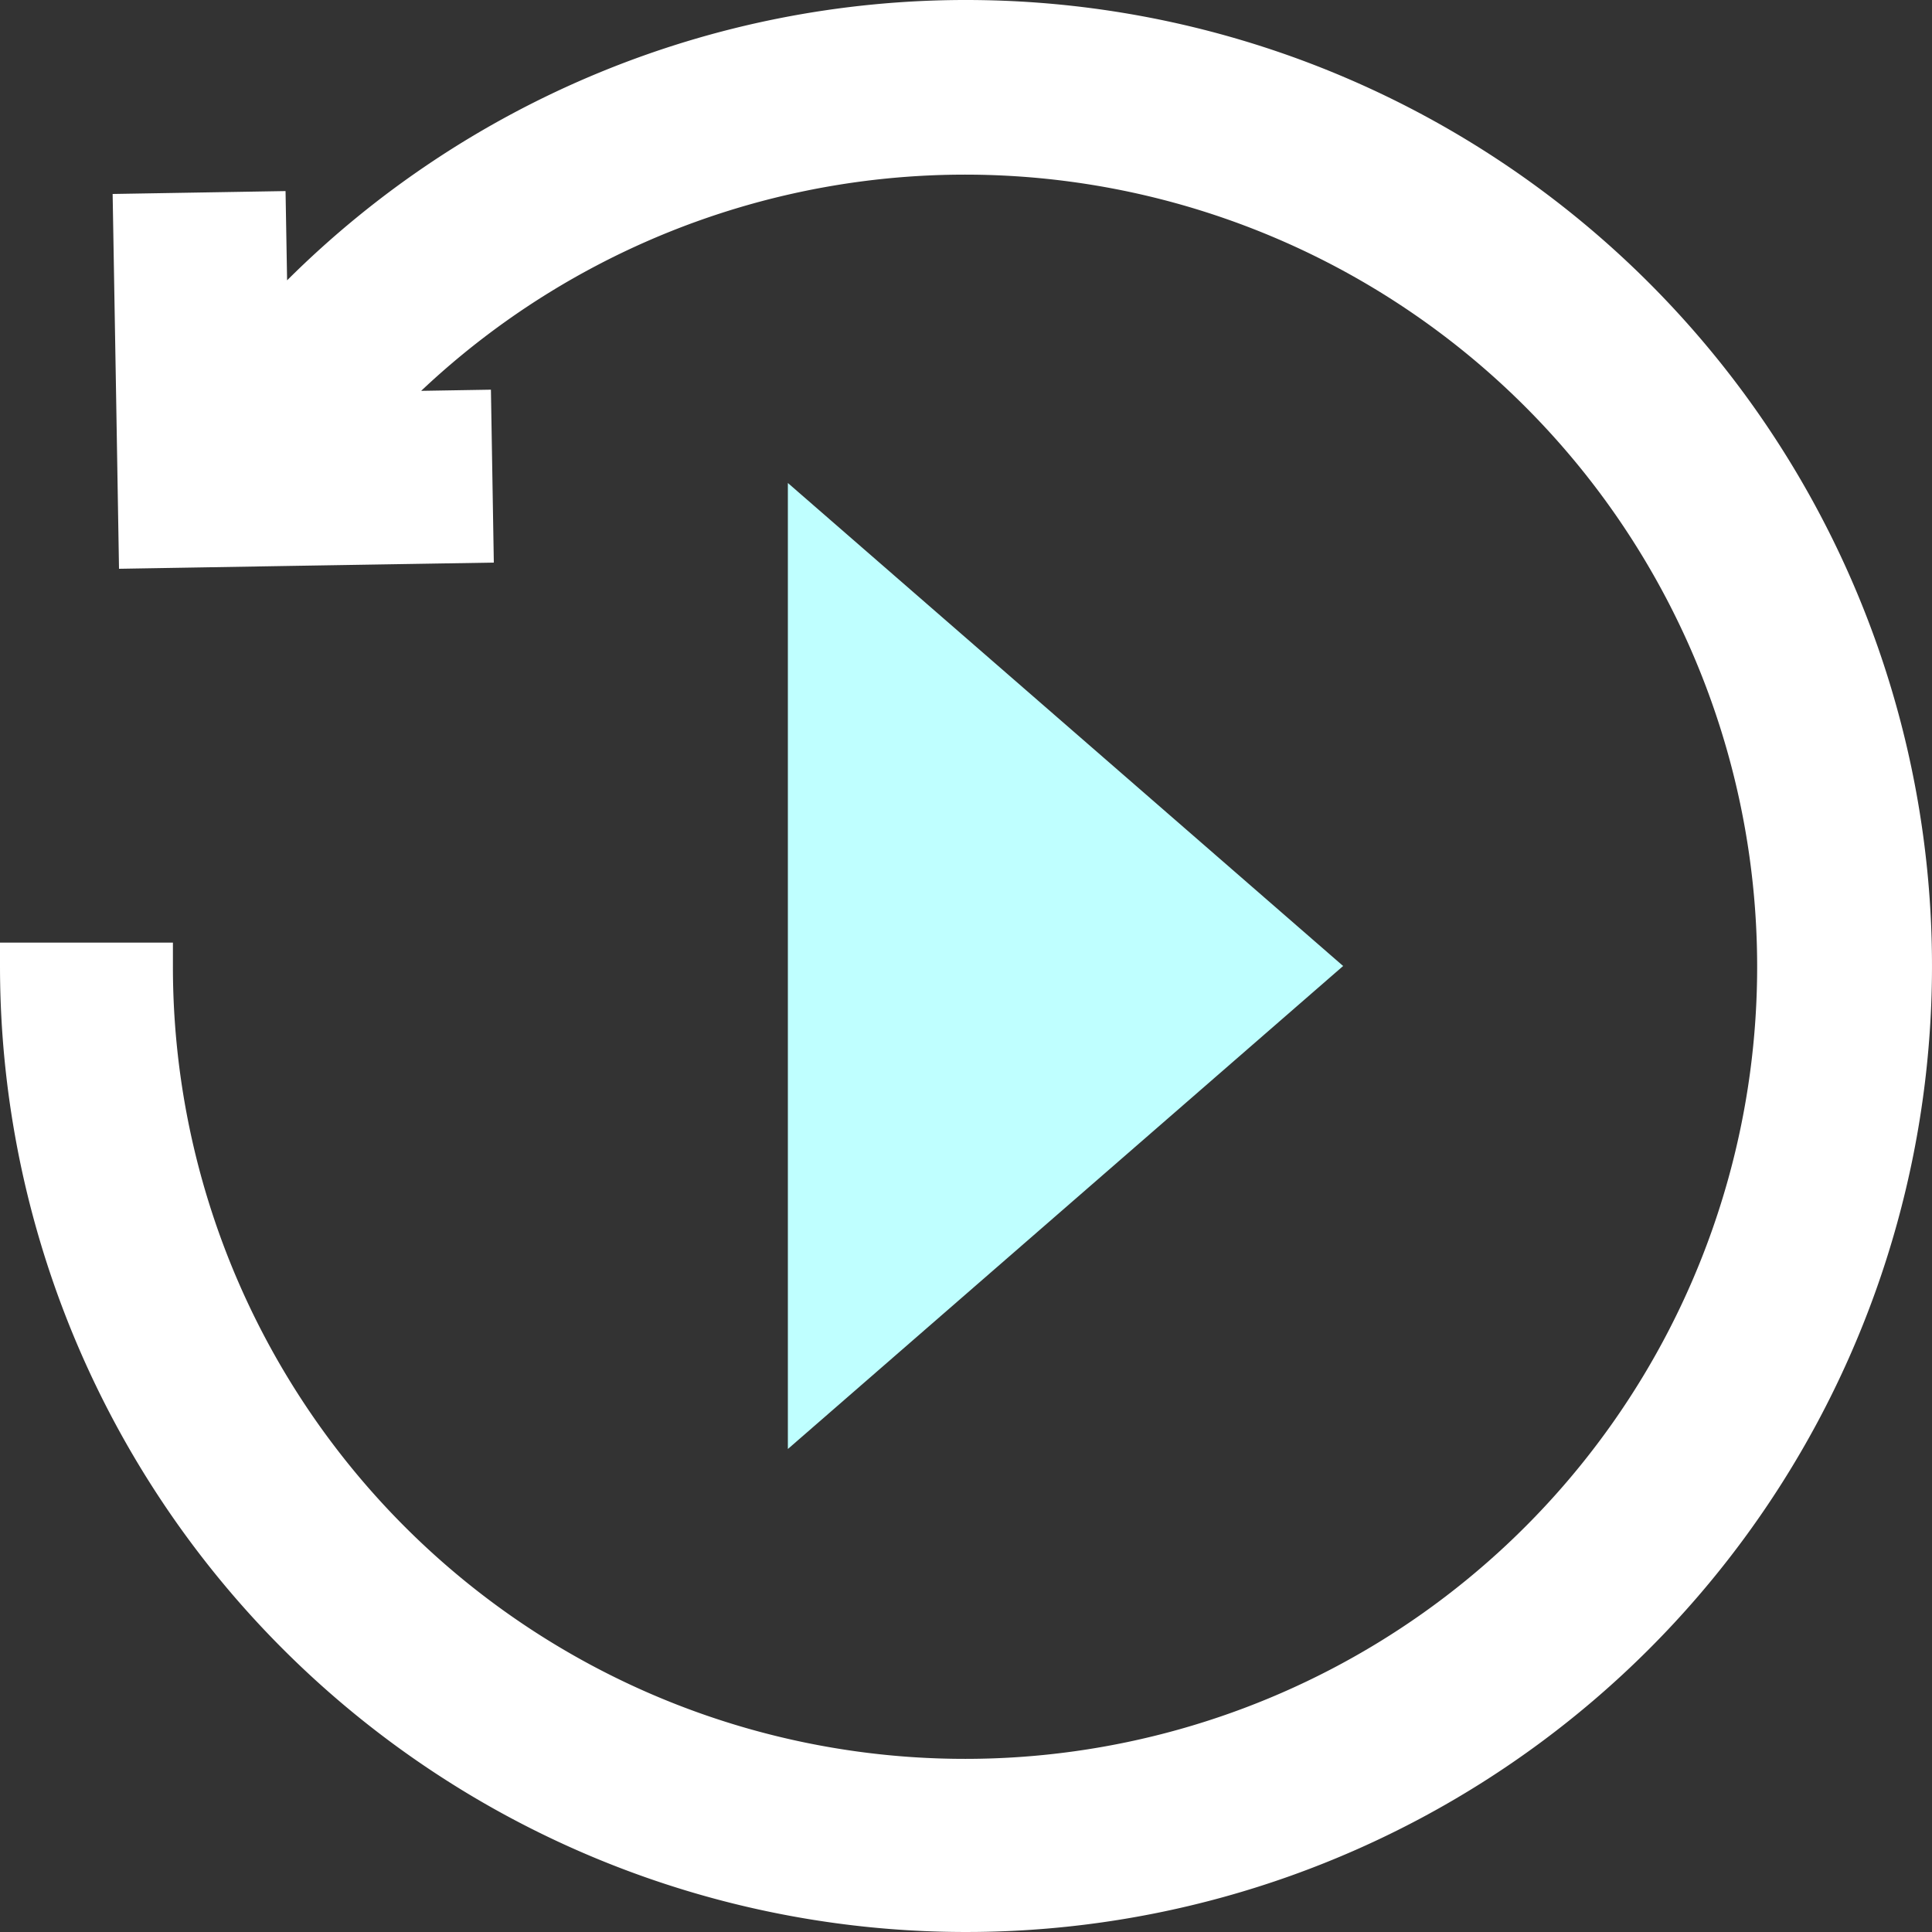 <svg xmlns="http://www.w3.org/2000/svg" width="10" height="10" viewBox="0 0 10 10">
  <rect x="0" y="0" width="10" height="10" fill="#333333" stroke="none"/>
  <g id="np_time_1244656_000000" transform="translate(-10.875 -10.875)">
    <path id="Path_13618" data-name="Path 13618" d="M15.875,10.875a4.979,4.979,0,0,0-3.514,1.451l-.008-.462-.895.015.018,1.045.015.895.895-.015,1.045-.017-.015-.895-.361.006a4.1,4.1,0,1,1-1.285,2.977c0-.04,0-.081,0-.121h-.895c0,.04,0,.08,0,.121a5,5,0,1,0,5-5Z" transform="translate(0)" fill="#fff"/>
    <path id="Polygon_1" data-name="Polygon 1" d="M2.5,0,5,2.874H0Z" transform="translate(17.827 13.375) rotate(90)" fill="#bfffff"/>
  </g>
</svg>
